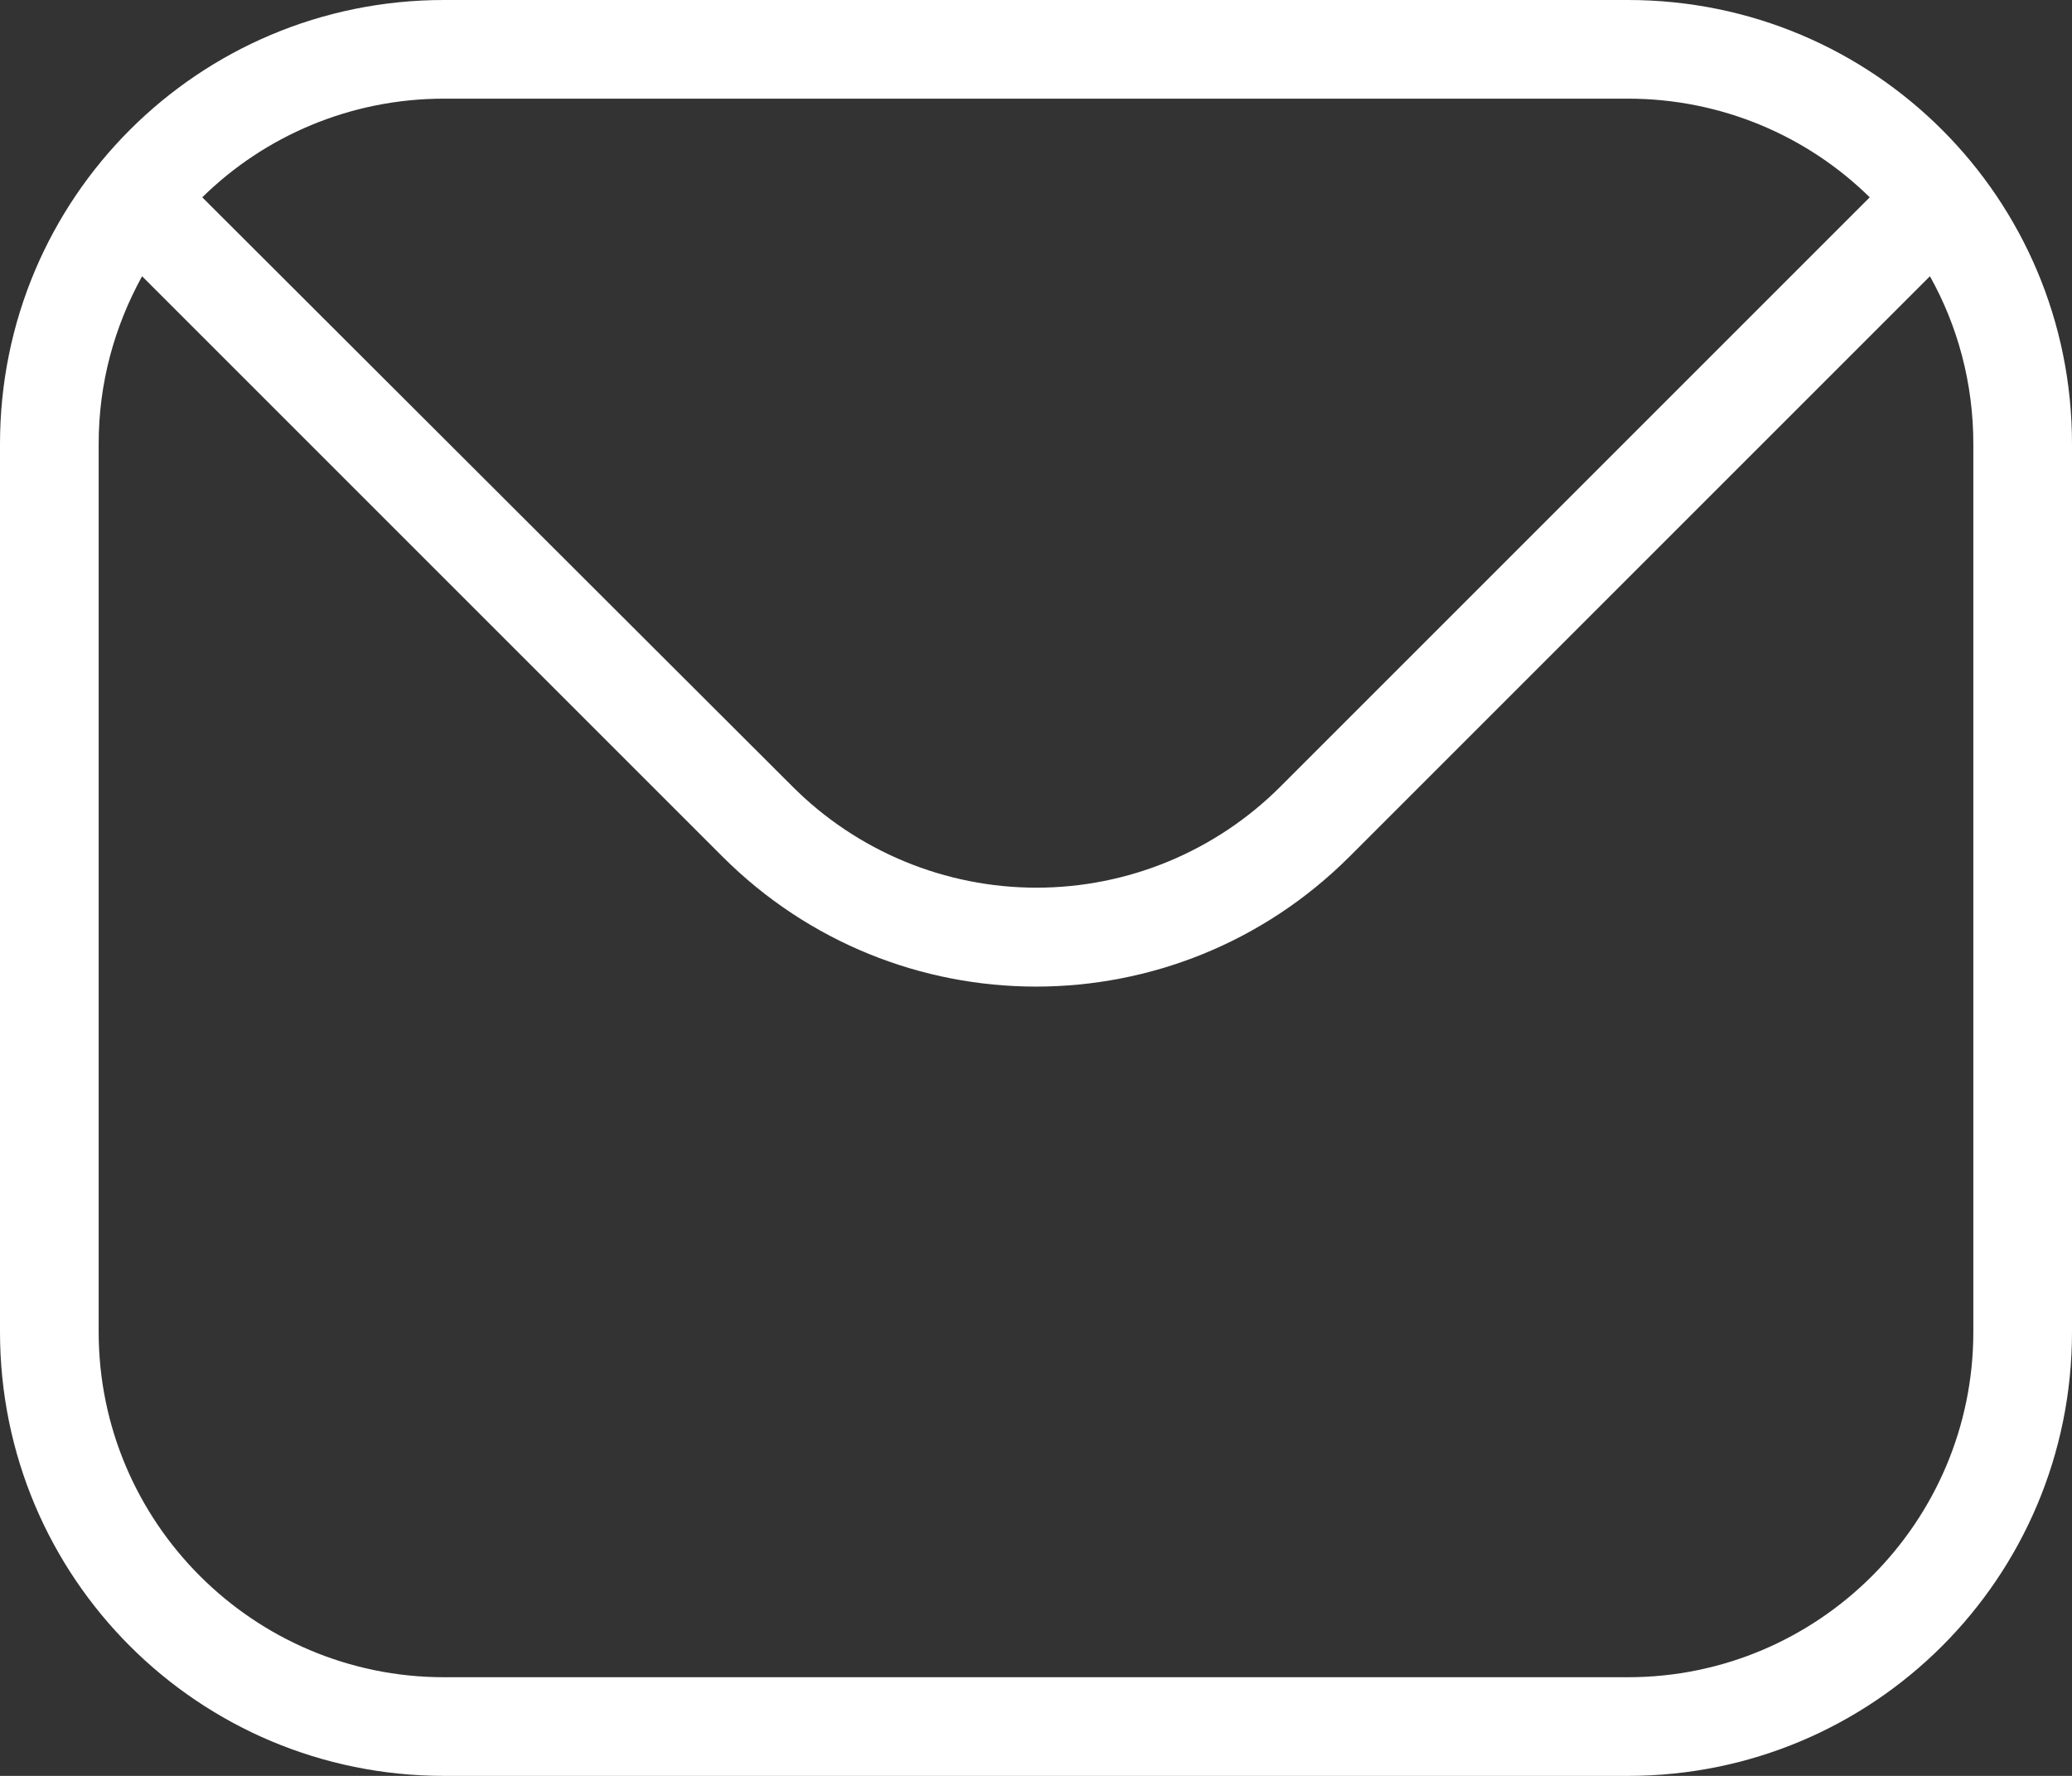 <svg width="448" height="384" viewBox="0 0 448 384" fill="none" xmlns="http://www.w3.org/2000/svg">
<rect x="0" y="0" width="448" height="384" fill="#333333" stroke="none"/>
<path d="M352 0H96C42.88 0 0 42.88 0 96V288C0 341.12 42.88 384 96 384H352C405.12 384 448 341.12 448 288V96C448 42.88 405.12 0 352 0ZM352 21.333C372.267 21.333 390.827 29.44 404.267 42.667L276.907 170.027C269.98 176.974 261.751 182.485 252.691 186.246C243.63 190.007 233.917 191.943 224.107 191.943C214.297 191.943 204.583 190.007 195.523 186.246C186.462 182.485 178.233 176.974 171.307 170.027L43.733 42.667C57.173 29.44 75.733 21.333 96 21.333H352ZM426.667 288C426.667 329.173 393.173 362.667 352 362.667H96C54.827 362.667 21.333 329.173 21.333 288V96C21.333 82.773 24.747 70.613 30.72 59.733L156.16 185.173C174.933 203.947 199.467 213.333 224 213.333C248.533 213.333 273.067 203.947 291.84 185.173L417.28 59.733C423.253 70.4 426.667 82.773 426.667 96V288Z" fill="white"/>
</svg>
